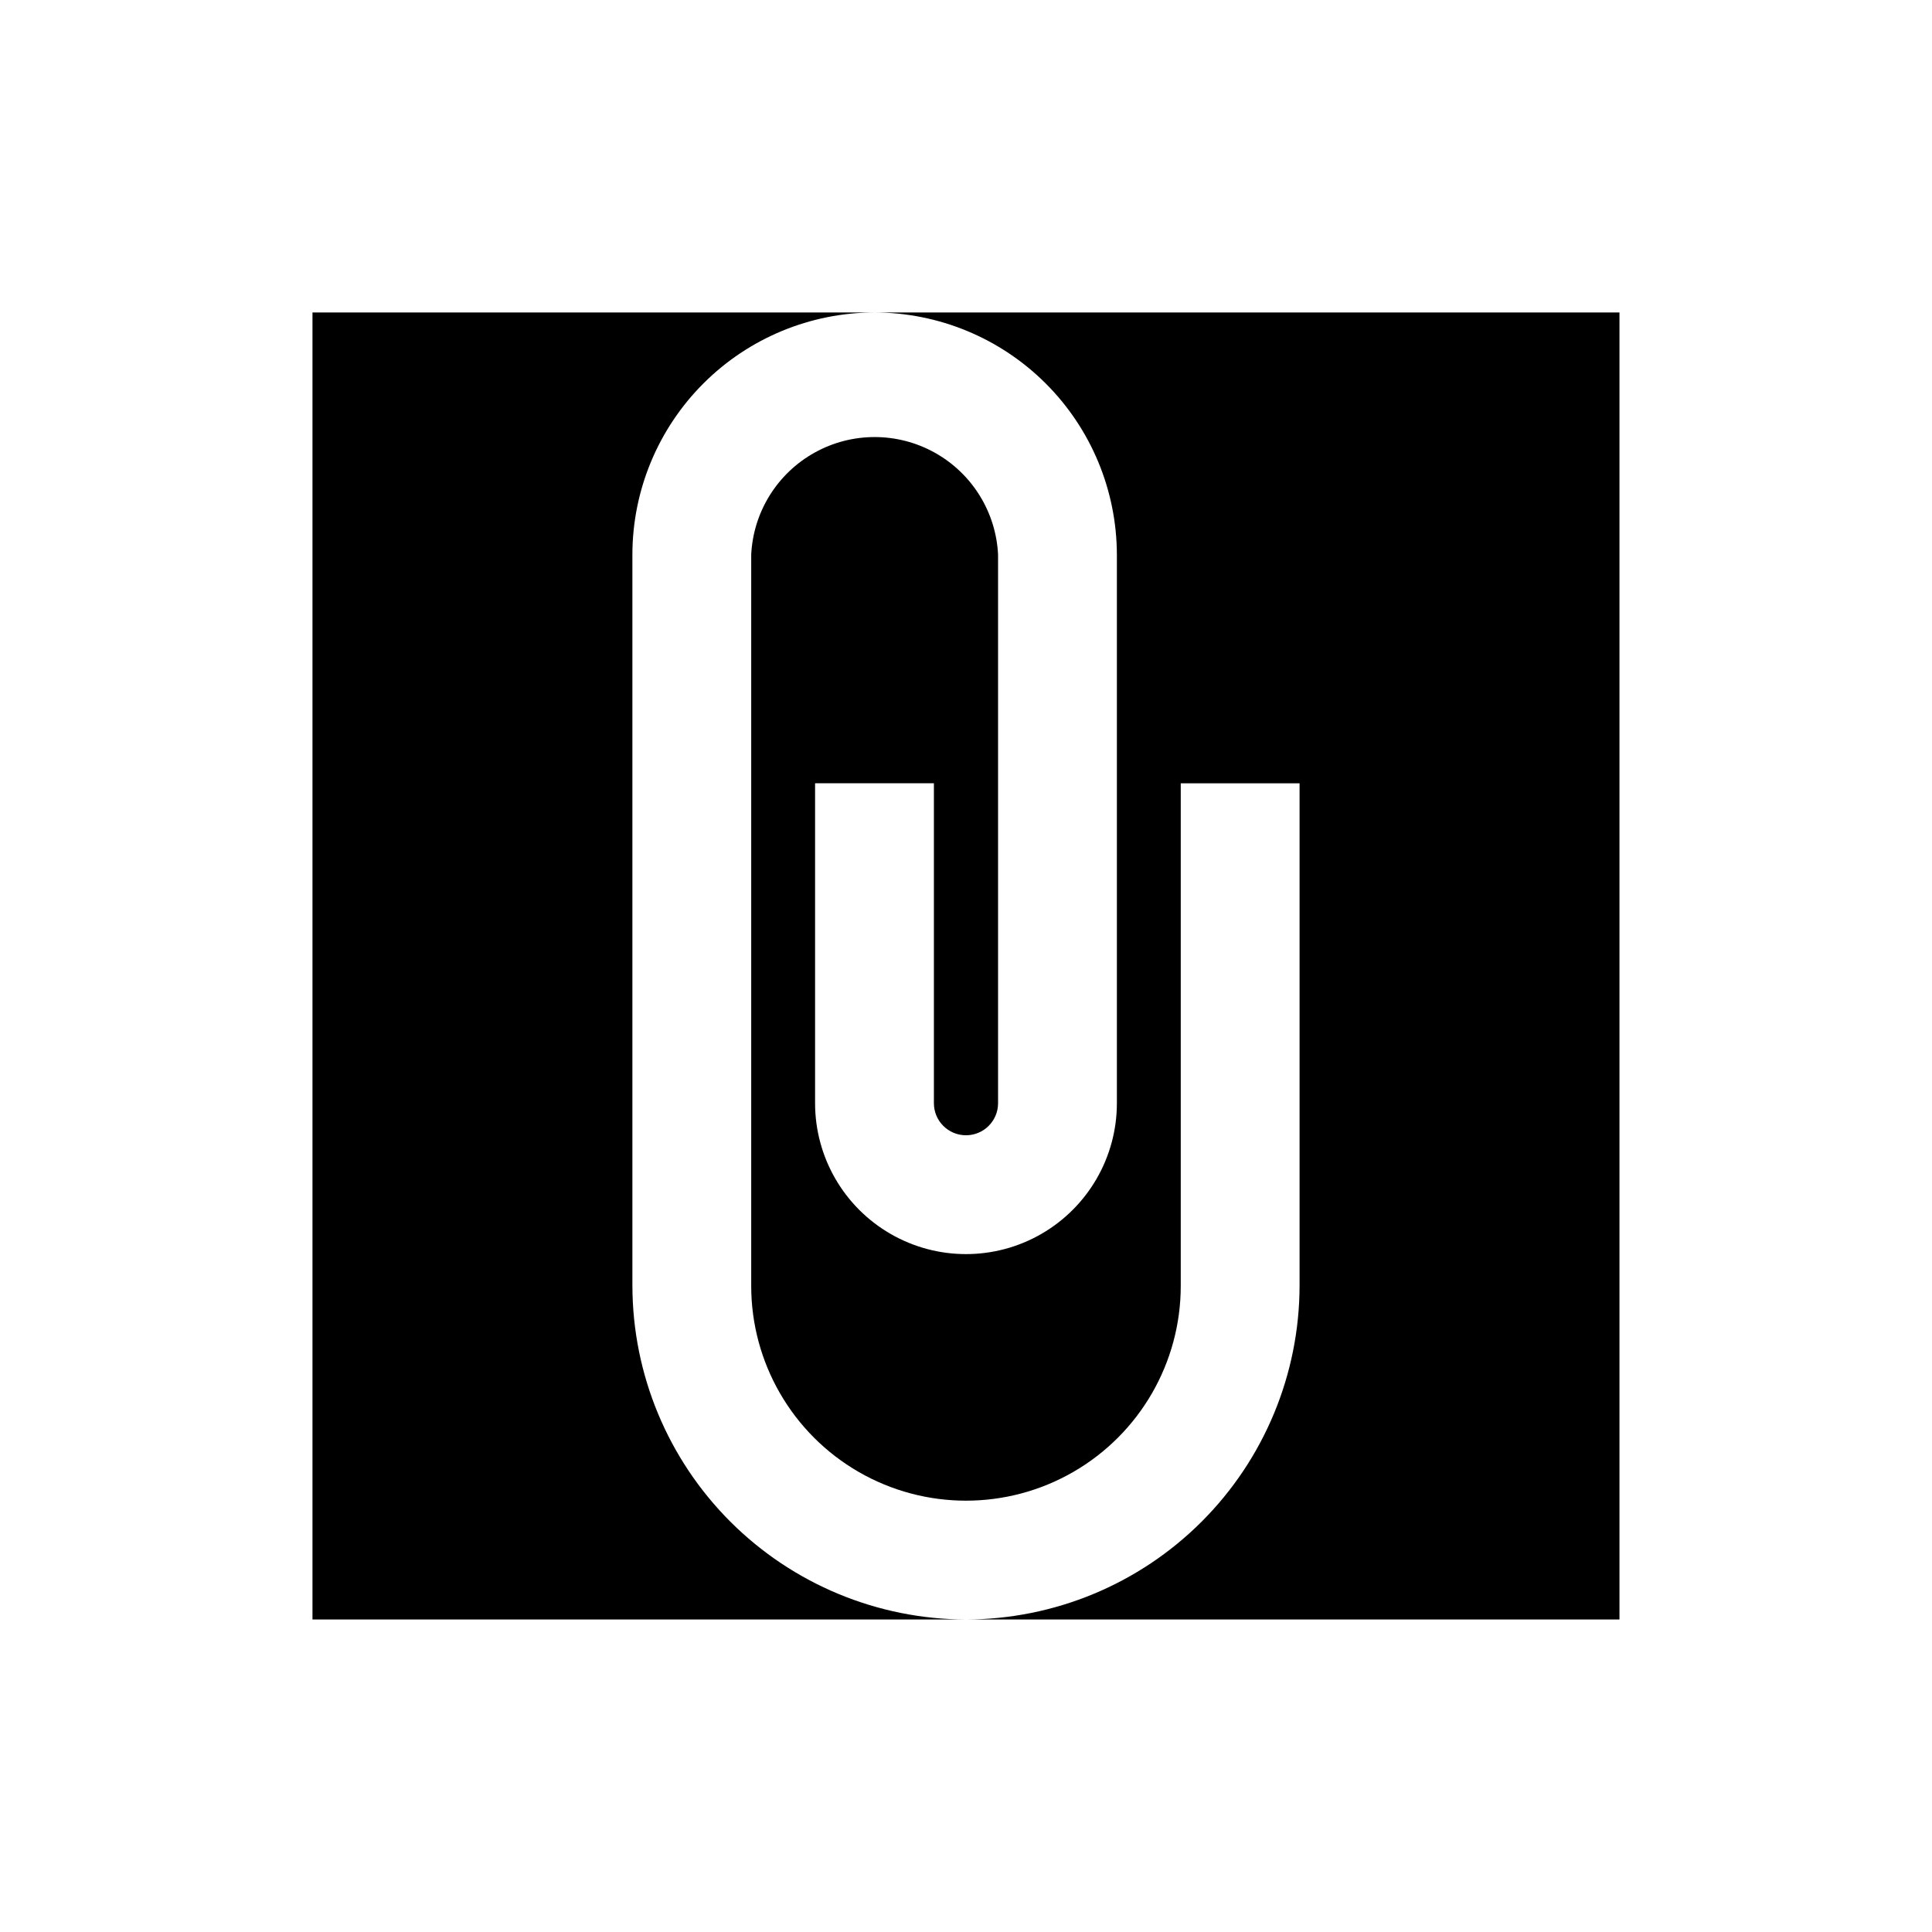 <?xml version="1.0" encoding="UTF-8"?>
<!-- Uploaded to: ICON Repo, www.svgrepo.com, Generator: ICON Repo Mixer Tools -->
<svg fill="#000000" width="800px" height="800px" version="1.1" viewBox="144 144 512 512" xmlns="http://www.w3.org/2000/svg">
 <g>
  <path d="m311.59 484.78v-193.81c0.023-17.012 6.789-33.316 18.816-45.344s28.332-18.793 45.344-18.816h-148.94v346.37h173.19c-23.434-0.043-45.895-9.371-62.465-25.938-16.57-16.57-25.898-39.031-25.941-62.465z"/>
  <path d="m375.75 226.81c17.016 0.023 33.328 6.785 45.371 18.812 12.039 12.023 18.82 28.328 18.863 45.348v145.39c0 14.285-7.621 27.488-19.996 34.633-12.371 7.144-27.617 7.144-39.988 0-12.375-7.144-19.996-20.348-19.996-34.633v-84.781h31.488v84.781c0 4.695 3.809 8.5 8.504 8.5s8.5-3.805 8.5-8.5v-145.39c-0.555-11.305-6.906-21.523-16.801-27.02-9.891-5.5-21.922-5.5-31.816 0-9.891 5.496-16.246 15.715-16.801 27.02v193.81c0 20.332 10.852 39.121 28.461 49.289 17.609 10.168 39.305 10.168 56.914 0 17.609-10.168 28.457-28.957 28.457-49.289v-133.2h31.488v133.2c-0.043 23.434-9.371 45.895-25.941 62.465-16.566 16.566-39.031 25.895-62.461 25.938h173.18v-346.37z"/>
 </g>
</svg>
